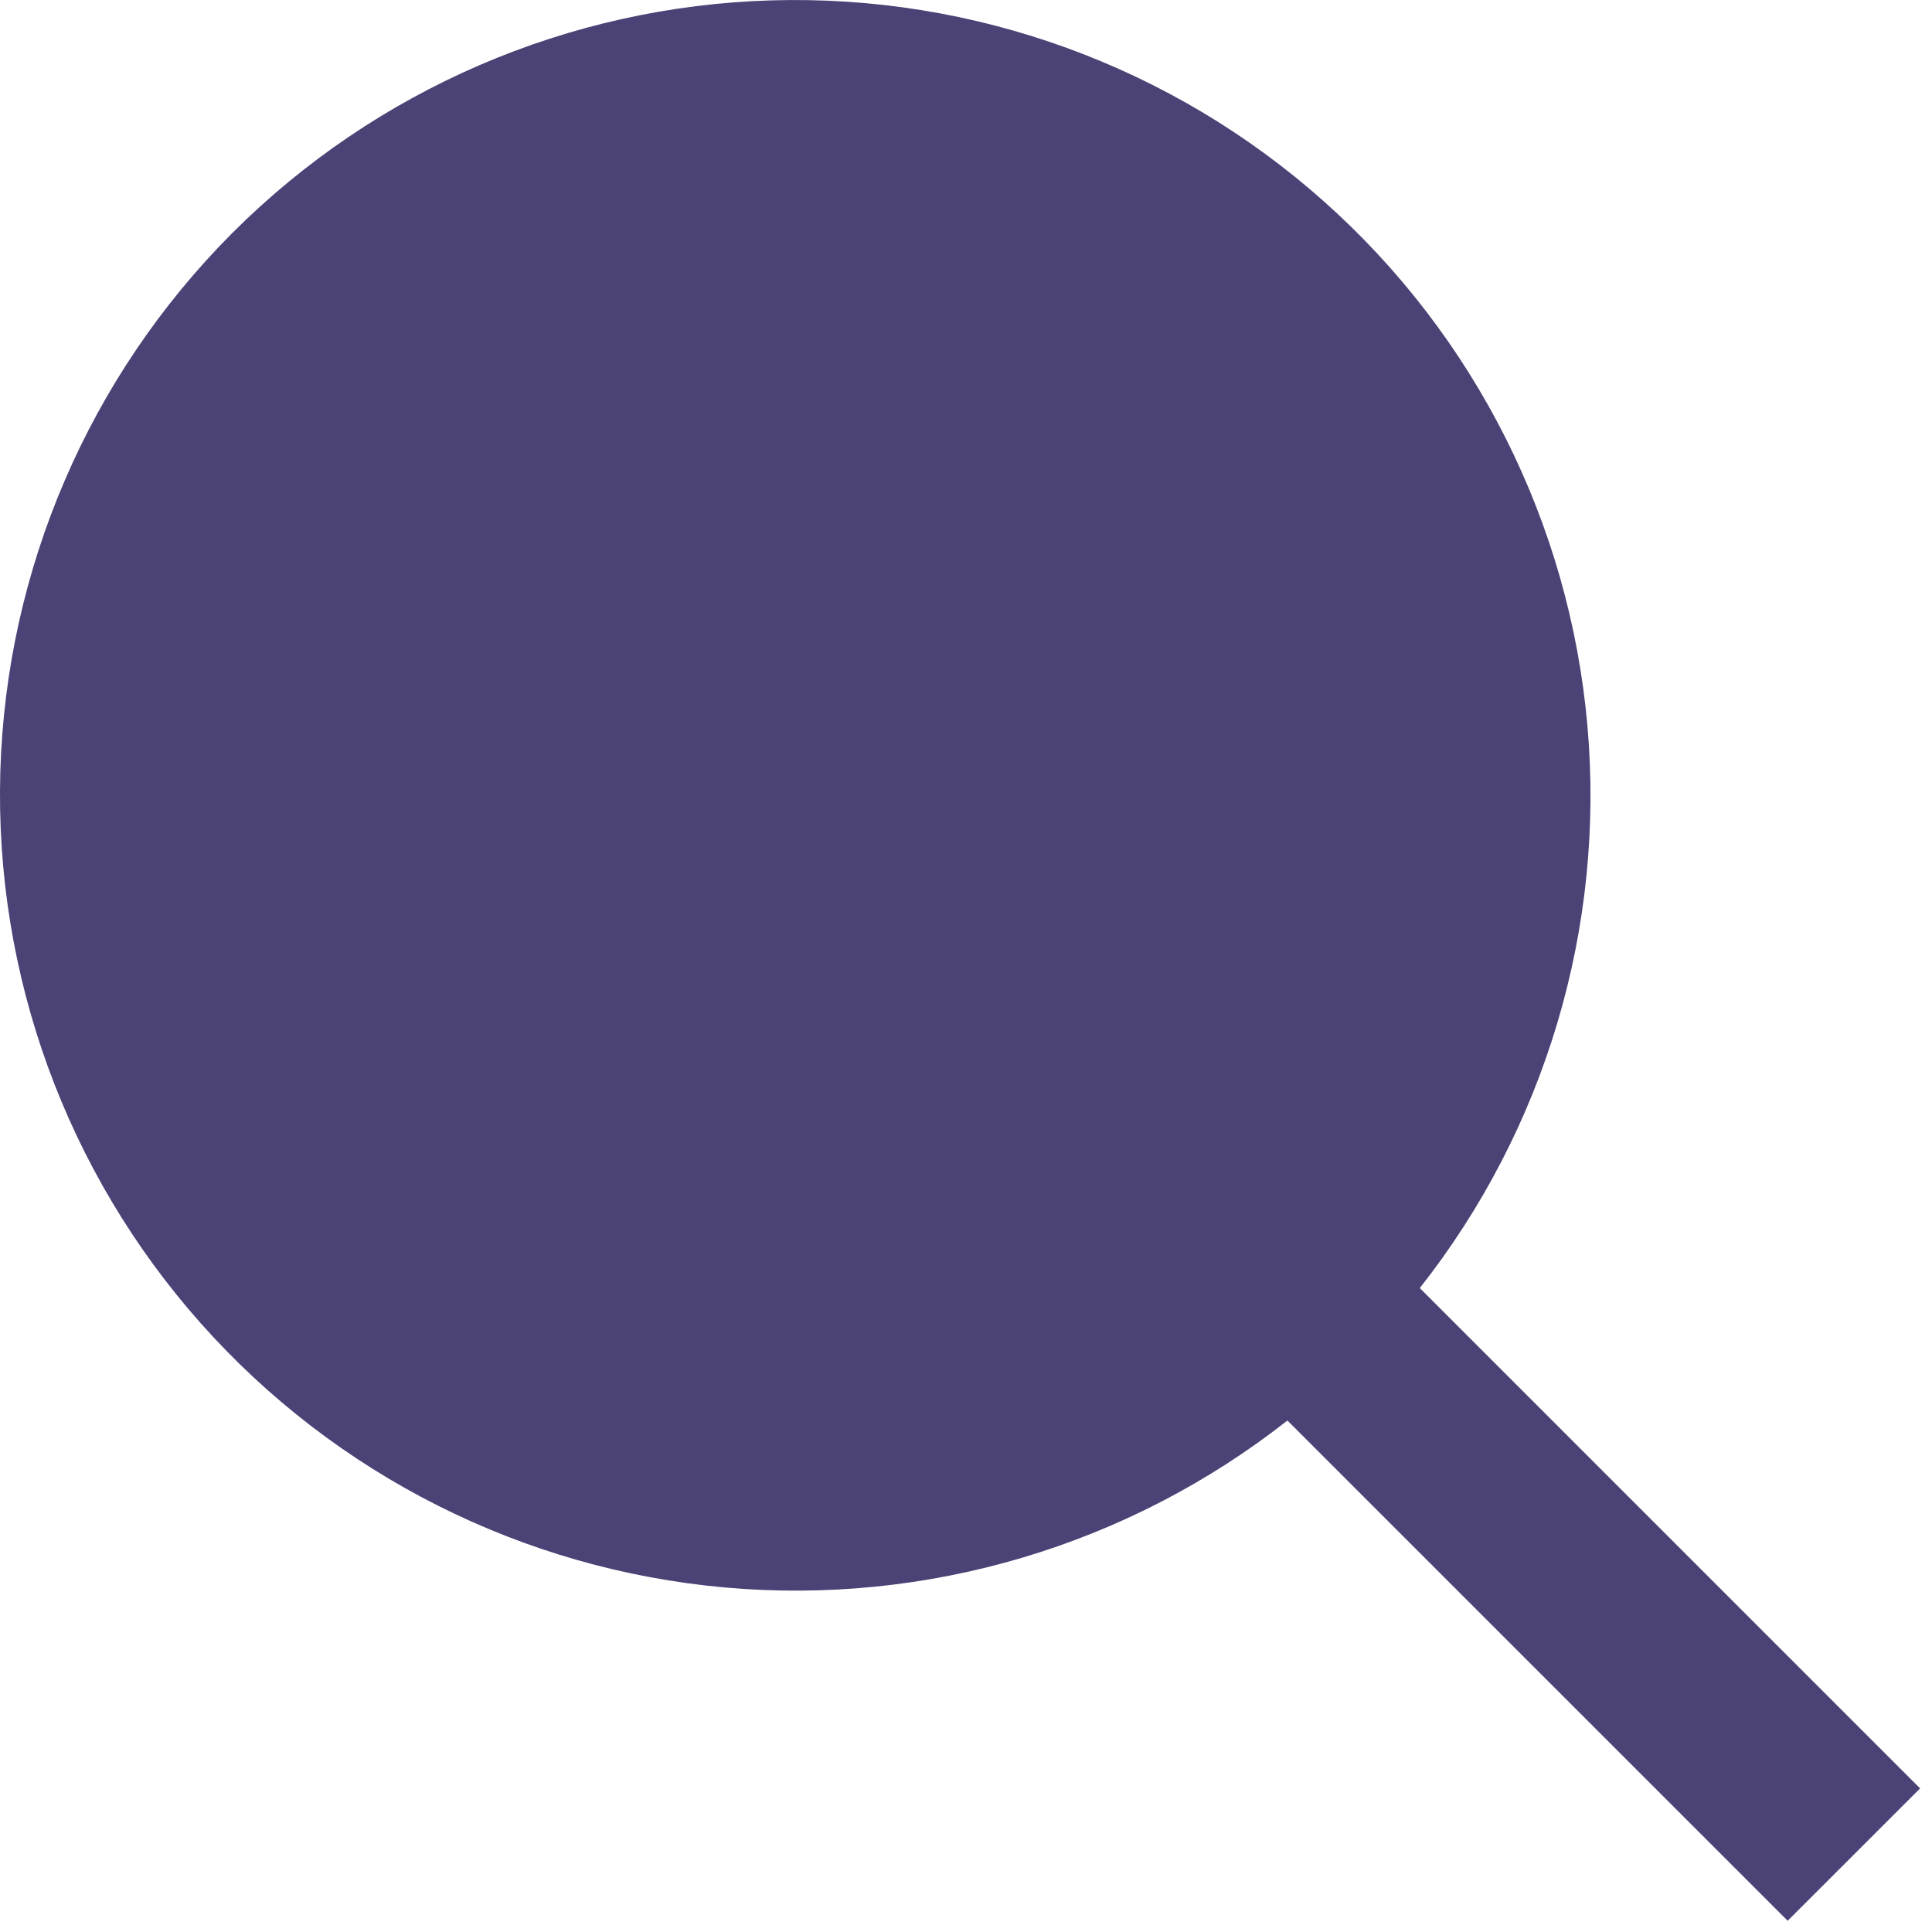 <svg width="43" height="43" viewBox="0 0 43 43" fill="none" xmlns="http://www.w3.org/2000/svg">
<path d="M28.654 31.616C25.106 34.405 20.628 35.734 16.134 35.332C11.639 34.93 7.468 32.828 4.471 29.455C1.474 26.082 -0.123 21.692 0.007 17.181C0.137 12.671 1.984 8.38 5.171 5.185C8.364 1.993 12.656 0.14 17.17 0.008C21.684 -0.125 26.078 1.471 29.453 4.471C32.829 7.47 34.931 11.646 35.33 16.143C35.729 20.641 34.395 25.122 31.6 28.668L42.735 39.804L39.788 42.75L28.654 31.616Z" fill="#4B4376"/>
</svg>
